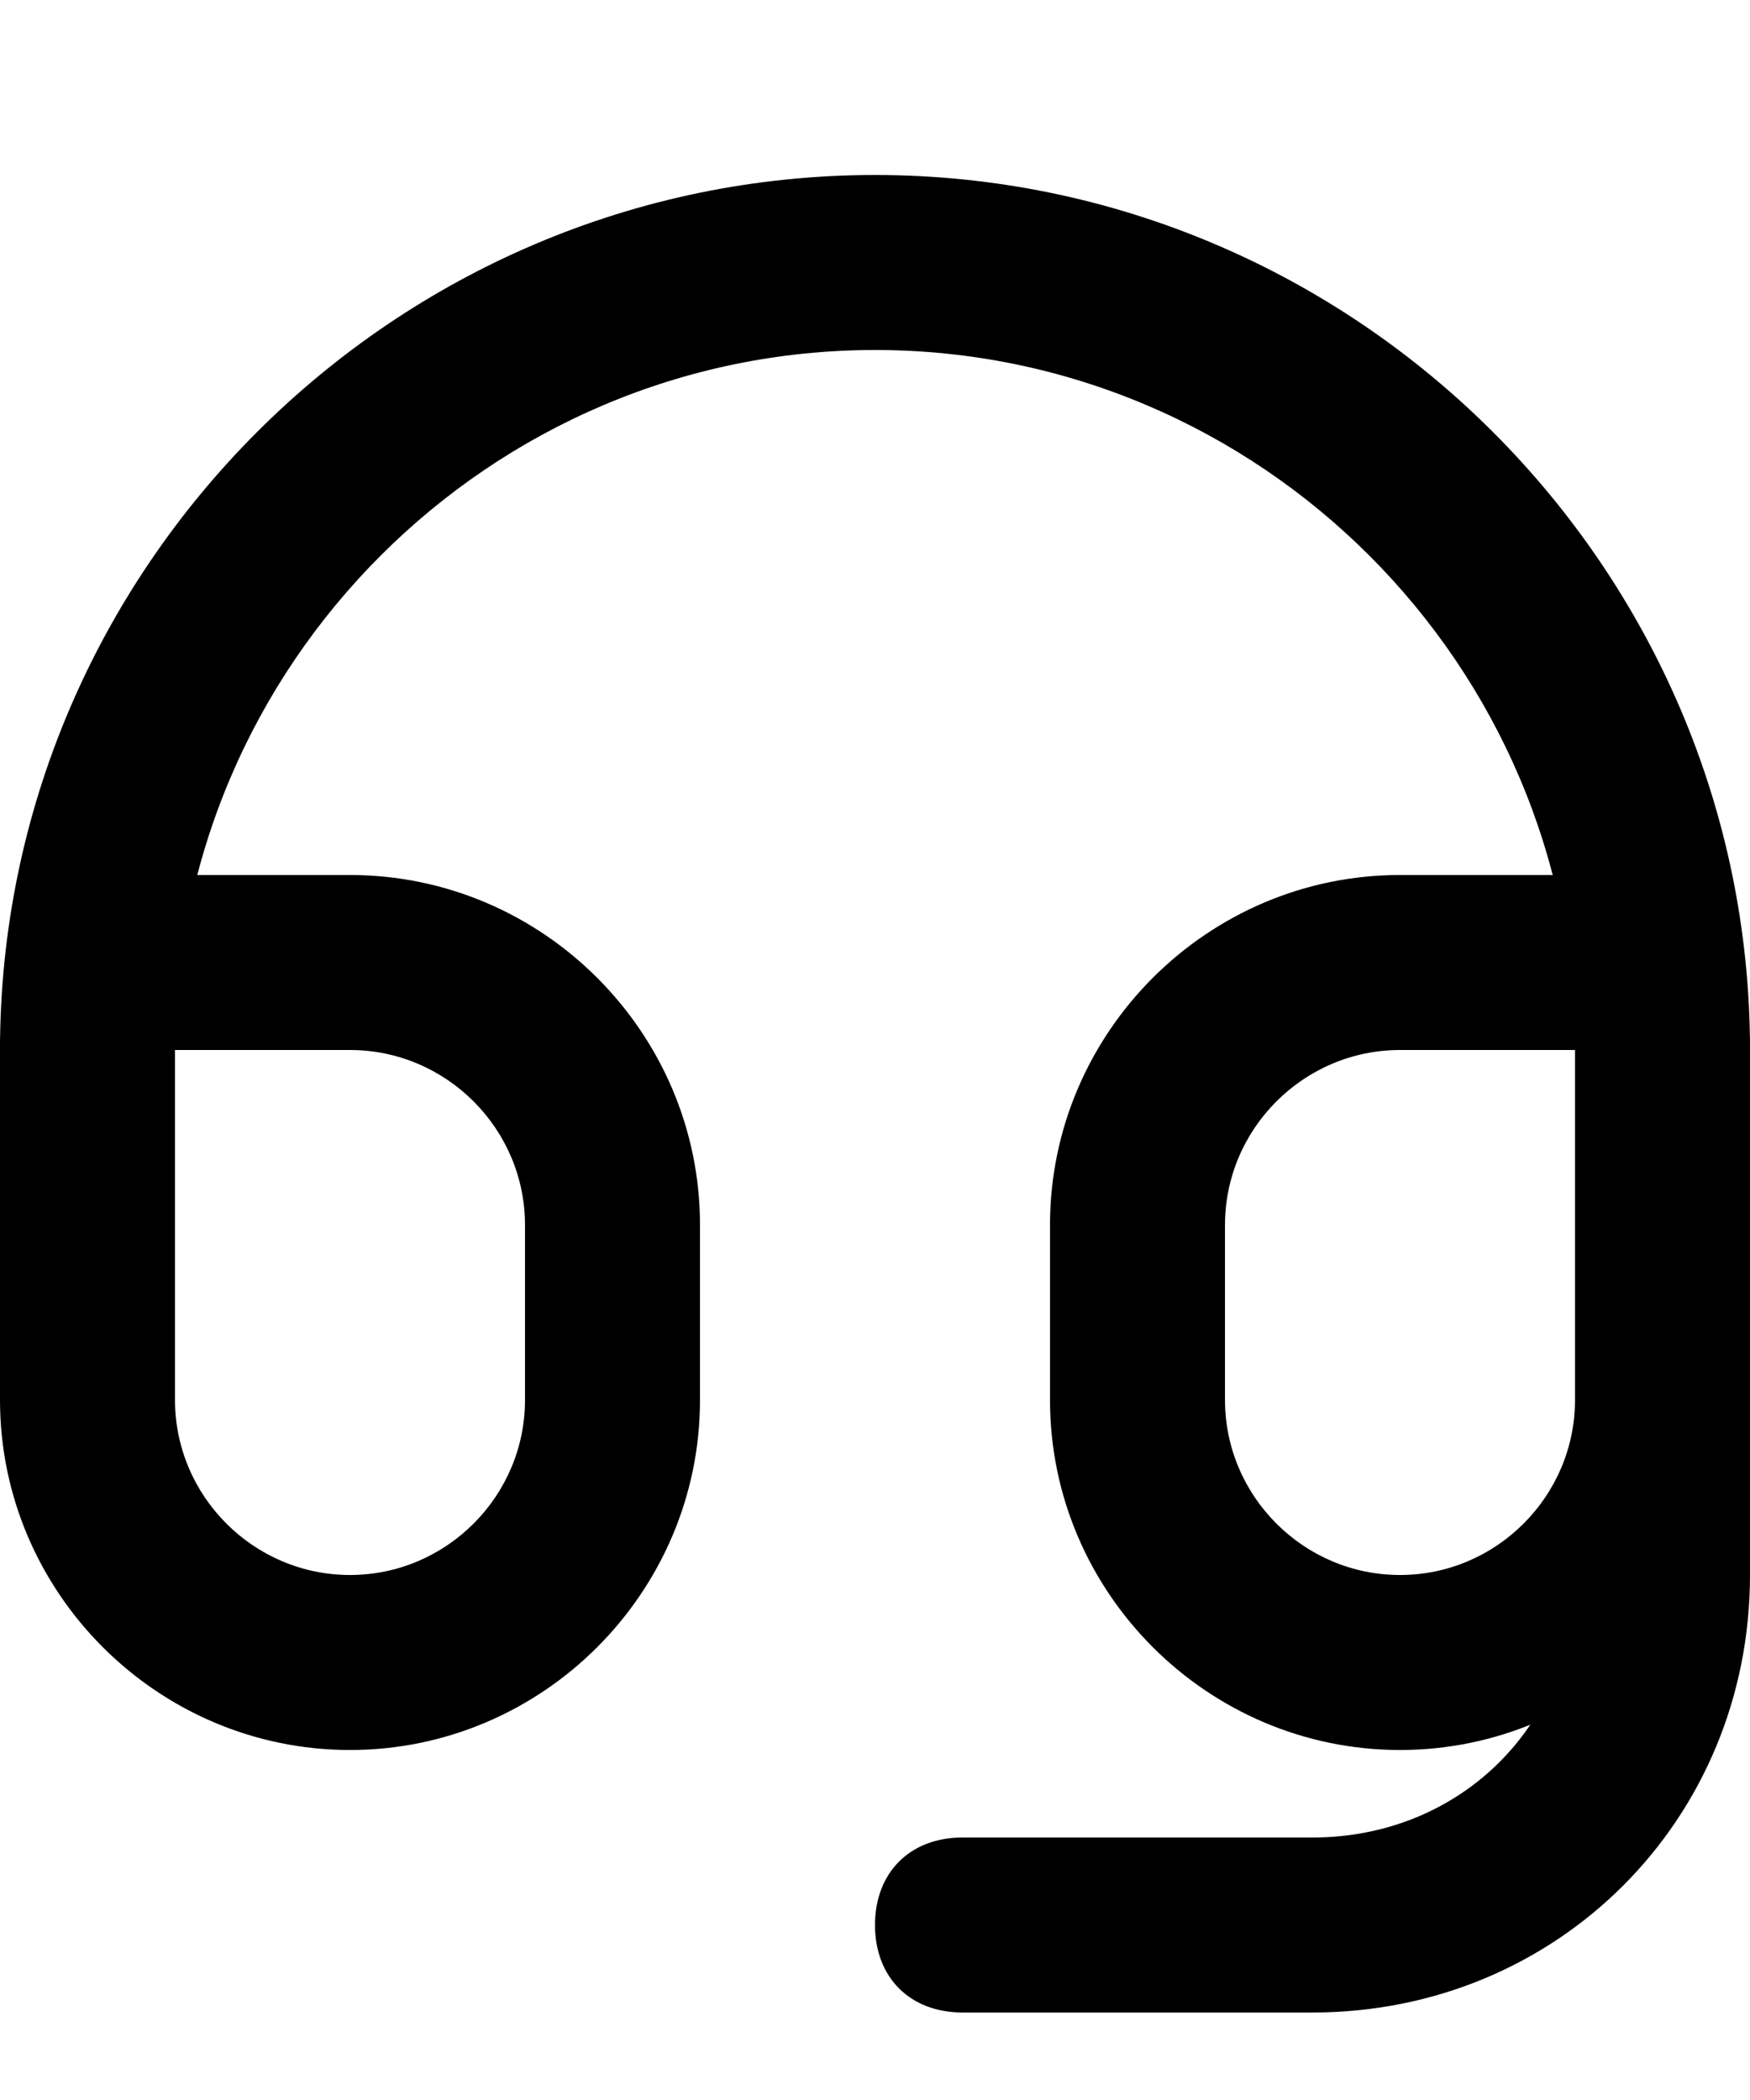 <svg xmlns="http://www.w3.org/2000/svg" viewBox="0 0 20 24" fill="currentColor"><path d="M16 20c-2.2 0-4-1.8-4-4v-2c0-2.2 1.8-4 4-4h2c1.1 0 2 .9 2 2v4c0 2.2-1.8 4-4 4zm0-8c-1.1 0-2 .9-2 2v2c0 1.1.9 2 2 2s2-.9 2-2v-4h-2zM4 20c-2.2 0-4-1.8-4-4v-4c0-1.1.9-2 2-2h2c2.2 0 4 1.8 4 4v2c0 2.2-1.8 4-4 4zm-2-8v4c0 1.1.9 2 2 2s2-.9 2-2v-2c0-1.1-.9-2-2-2H2z"/><path d="M15 23h-4c-.6 0-1-.4-1-1s.4-1 1-1h4c1.7 0 3-1.3 3-3v-6c0-.6.4-1 1-1s1 .4 1 1v6c0 2.8-2.2 5-5 5z"/><path d="M2 15.9V12c0-4.4 3.6-8 8-8s8 3.6 8 8v3.9h2V12c0-5.5-4.5-10-10-10S0 6.5 0 12v3.9h2z"/></svg>